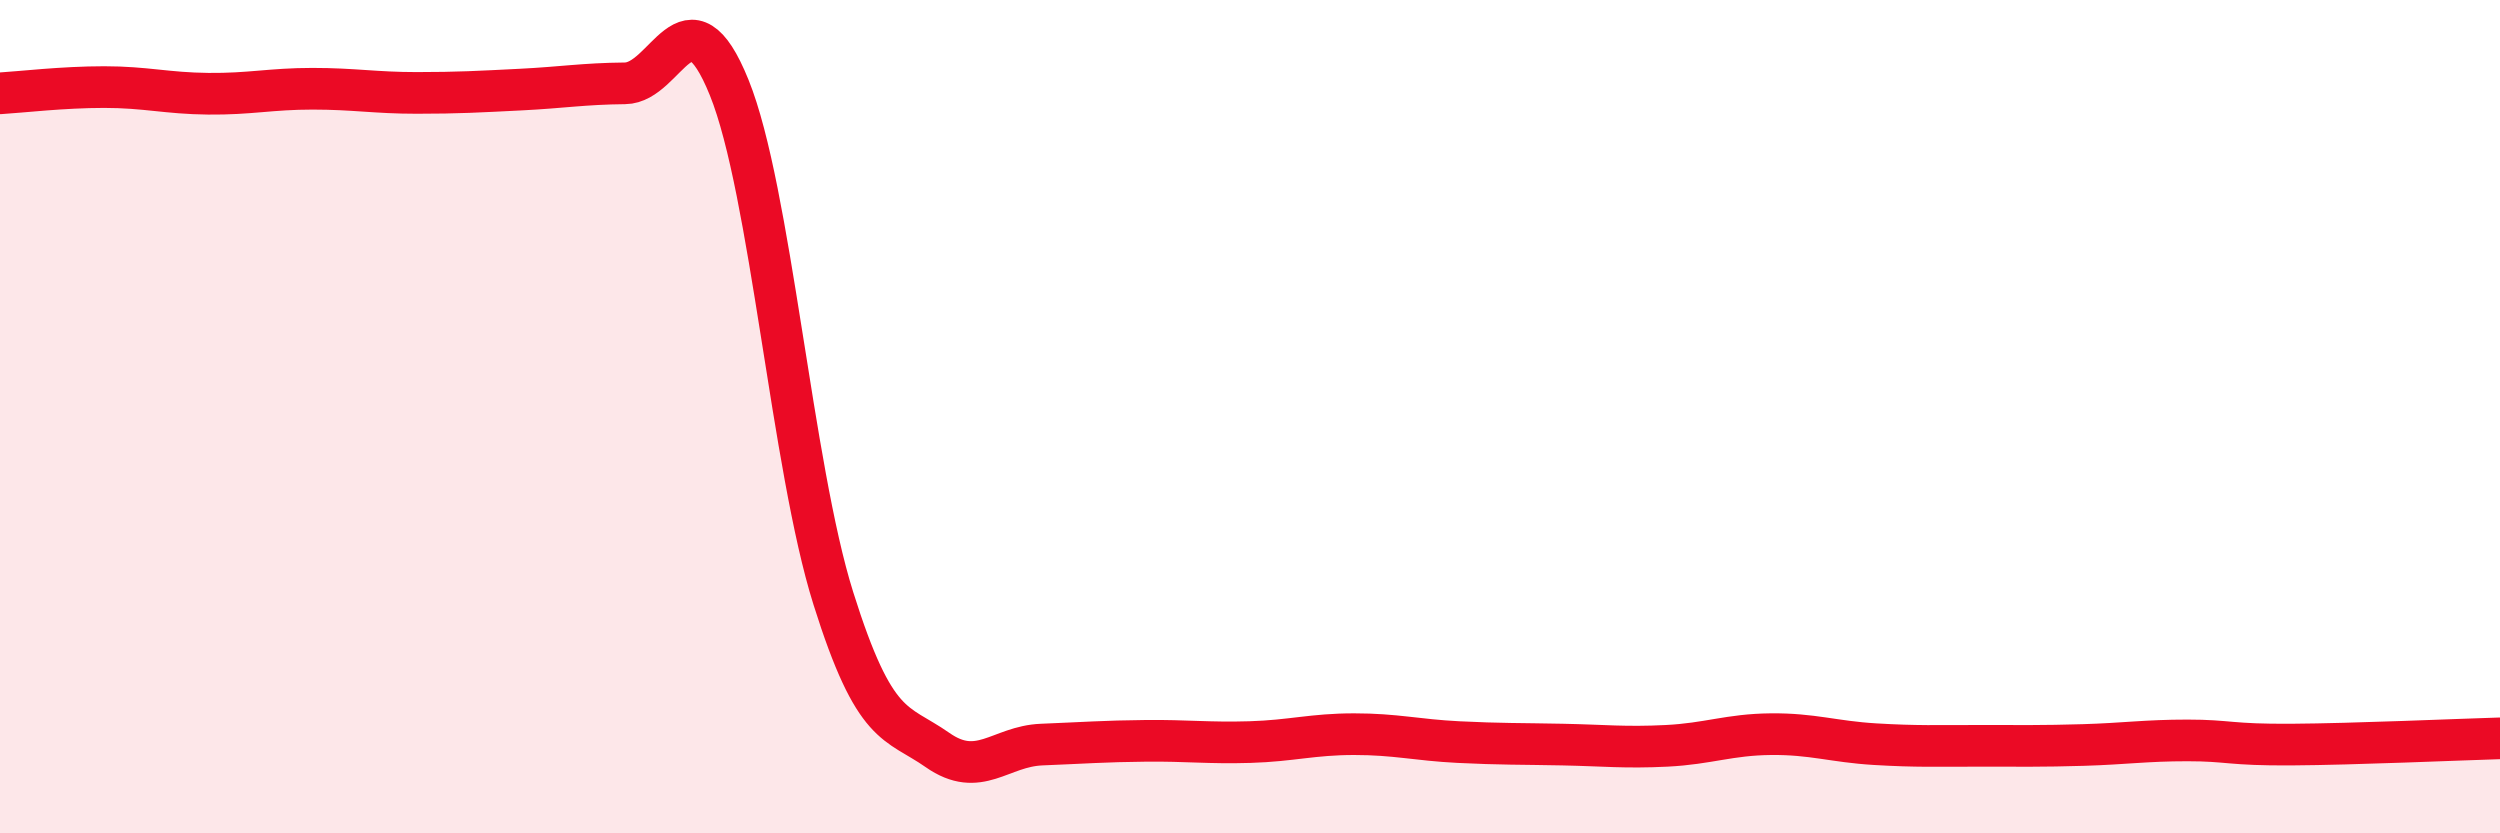 
    <svg width="60" height="20" viewBox="0 0 60 20" xmlns="http://www.w3.org/2000/svg">
      <path
        d="M 0,2.24 C 0.5,2.21 1.5,2.09 2.5,2.09 C 3.5,2.09 4,2.24 5,2.25 C 6,2.26 6.5,2.13 7.5,2.13 C 8.5,2.13 9,2.23 10,2.23 C 11,2.23 11.5,2.2 12.5,2.15 C 13.5,2.1 14,2.01 15,2 C 16,1.99 16.5,-0.37 17.5,2.1 C 18.5,4.57 19,11.18 20,14.36 C 21,17.54 21.5,17.3 22.5,18 C 23.5,18.7 24,17.91 25,17.87 C 26,17.83 26.5,17.79 27.5,17.78 C 28.5,17.77 29,17.84 30,17.81 C 31,17.78 31.5,17.62 32.5,17.62 C 33.5,17.62 34,17.76 35,17.81 C 36,17.86 36.5,17.85 37.5,17.87 C 38.5,17.89 39,17.95 40,17.9 C 41,17.85 41.5,17.63 42.5,17.62 C 43.5,17.61 44,17.8 45,17.86 C 46,17.92 46.5,17.9 47.5,17.9 C 48.5,17.9 49,17.91 50,17.88 C 51,17.85 51.5,17.77 52.5,17.77 C 53.5,17.77 53.5,17.88 55,17.87 C 56.5,17.86 59,17.75 60,17.72L60 20L0 20Z"
        fill="#EB0A25"
        opacity="0.1"
        stroke-linecap="round"
        stroke-linejoin="round"
      />
      <path
        d="M 0,2.24 C 0.5,2.21 1.5,2.09 2.5,2.09 C 3.5,2.09 4,2.24 5,2.25 C 6,2.26 6.5,2.13 7.5,2.13 C 8.5,2.13 9,2.23 10,2.23 C 11,2.23 11.5,2.2 12.5,2.15 C 13.5,2.1 14,2.01 15,2 C 16,1.99 16.5,-0.37 17.5,2.1 C 18.5,4.57 19,11.18 20,14.36 C 21,17.54 21.5,17.3 22.5,18 C 23.5,18.7 24,17.91 25,17.87 C 26,17.83 26.5,17.79 27.5,17.78 C 28.5,17.77 29,17.84 30,17.81 C 31,17.78 31.5,17.62 32.5,17.62 C 33.5,17.62 34,17.76 35,17.81 C 36,17.86 36.5,17.85 37.5,17.87 C 38.5,17.89 39,17.95 40,17.9 C 41,17.85 41.5,17.63 42.5,17.62 C 43.5,17.61 44,17.8 45,17.86 C 46,17.92 46.5,17.9 47.5,17.9 C 48.5,17.9 49,17.91 50,17.88 C 51,17.85 51.5,17.77 52.5,17.77 C 53.5,17.77 53.5,17.88 55,17.87 C 56.5,17.86 59,17.75 60,17.72"
        stroke="#EB0A25"
        stroke-width="1"
        fill="none"
        stroke-linecap="round"
        stroke-linejoin="round"
      />
    </svg>
  